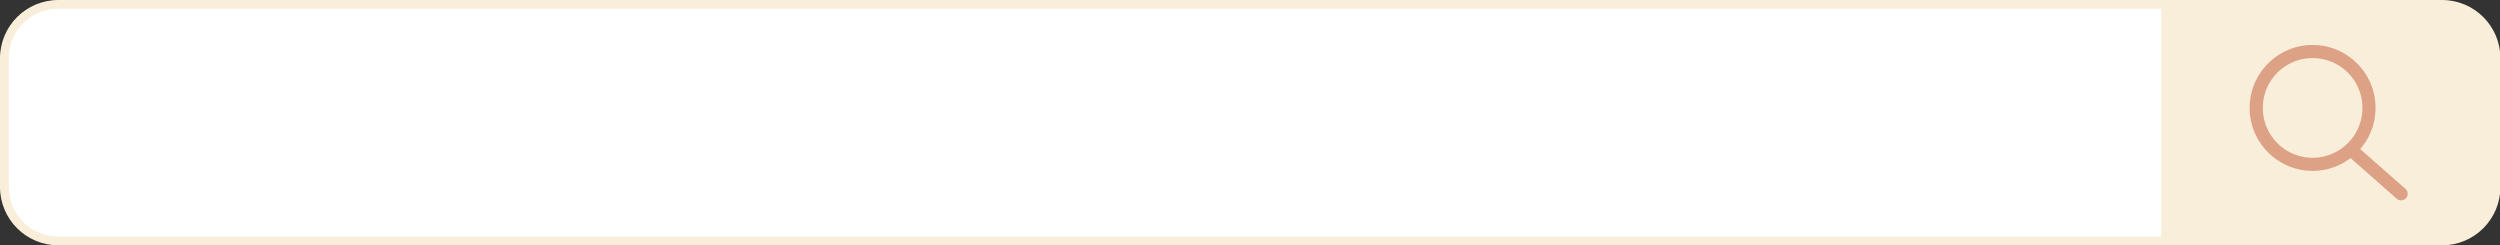 <?xml version="1.0" encoding="UTF-8" standalone="no"?><svg xmlns="http://www.w3.org/2000/svg" xmlns:xlink="http://www.w3.org/1999/xlink" fill="#000000" height="14.8" preserveAspectRatio="xMidYMid meet" version="1" viewBox="0.0 0.0 151.0 14.8" width="151" zoomAndPan="magnify"><rect x="0.0" y="0.0" width="151.0" height="14.8" fill="#333333" stroke="none"/><g><g><g id="change1_1"><path color="#000" d="m 110.068,343.389 h 143.972 c 1.807,0 3.262,1.455 3.262,3.262 v 7.767 c 0,1.807 -1.455,3.262 -3.262,3.262 H 110.068 c -1.807,0 -3.262,-1.455 -3.262,-3.262 v -7.767 c 0,-1.807 1.455,-3.262 3.262,-3.262 z" fill="#ffffff" style="-inkscape-stroke:none" transform="translate(-106.541 -343.125)"/></g><g id="change2_1"><path color="#000" d="m 110.068,343.125 c -1.949,0 -3.527,1.576 -3.527,3.525 v 7.768 c 0,1.949 1.578,3.525 3.527,3.525 h 143.971 c 1.949,0 3.527,-1.576 3.527,-3.525 v -7.768 c 0,-1.949 -1.578,-3.525 -3.527,-3.525 z m 0,0.529 h 143.971 c 1.665,0 2.998,1.331 2.998,2.996 v 7.768 c 0,1.665 -1.333,2.996 -2.998,2.996 h -143.971 c -1.665,0 -2.998,-1.331 -2.998,-2.996 v -7.768 c 0,-1.665 1.333,-2.996 2.998,-2.996 z" fill="#f9eed9" style="-inkscape-stroke:none" transform="translate(-106.541 -343.125)"/></g><g id="change2_2"><path d="m 254.04,357.679 c 1.807,0 3.262,-1.455 3.262,-3.262 v -7.767 c 0,-1.807 -1.455,-3.262 -3.262,-3.262 h -16.96 v 14.291 z" fill="#f9eed9" transform="translate(-106.541 -343.125)"/></g><g id="change3_1"><path color="#000" d="m 246.223,345.842 c -2.095,0 -3.803,1.706 -3.803,3.801 0,2.095 1.708,3.803 3.803,3.803 0.86,0 1.654,-0.288 2.292,-0.773 l 2.788,2.454 a 0.397,0.397 0 0 0 0.561,-0.037 0.397,0.397 0 0 0 -0.035,-0.559 l -2.733,-2.403 c 0.578,-0.667 0.928,-1.537 0.928,-2.486 0,-2.095 -1.706,-3.801 -3.801,-3.801 z m 0,0.793 c 1.666,0 3.008,1.342 3.008,3.008 0,1.666 -1.342,3.01 -3.008,3.01 -1.666,0 -3.008,-1.344 -3.008,-3.01 0,-1.666 1.342,-3.008 3.008,-3.008 z" fill="#dda185" style="-inkscape-stroke:none" transform="translate(-106.541 -343.125)"/></g></g></g></svg>